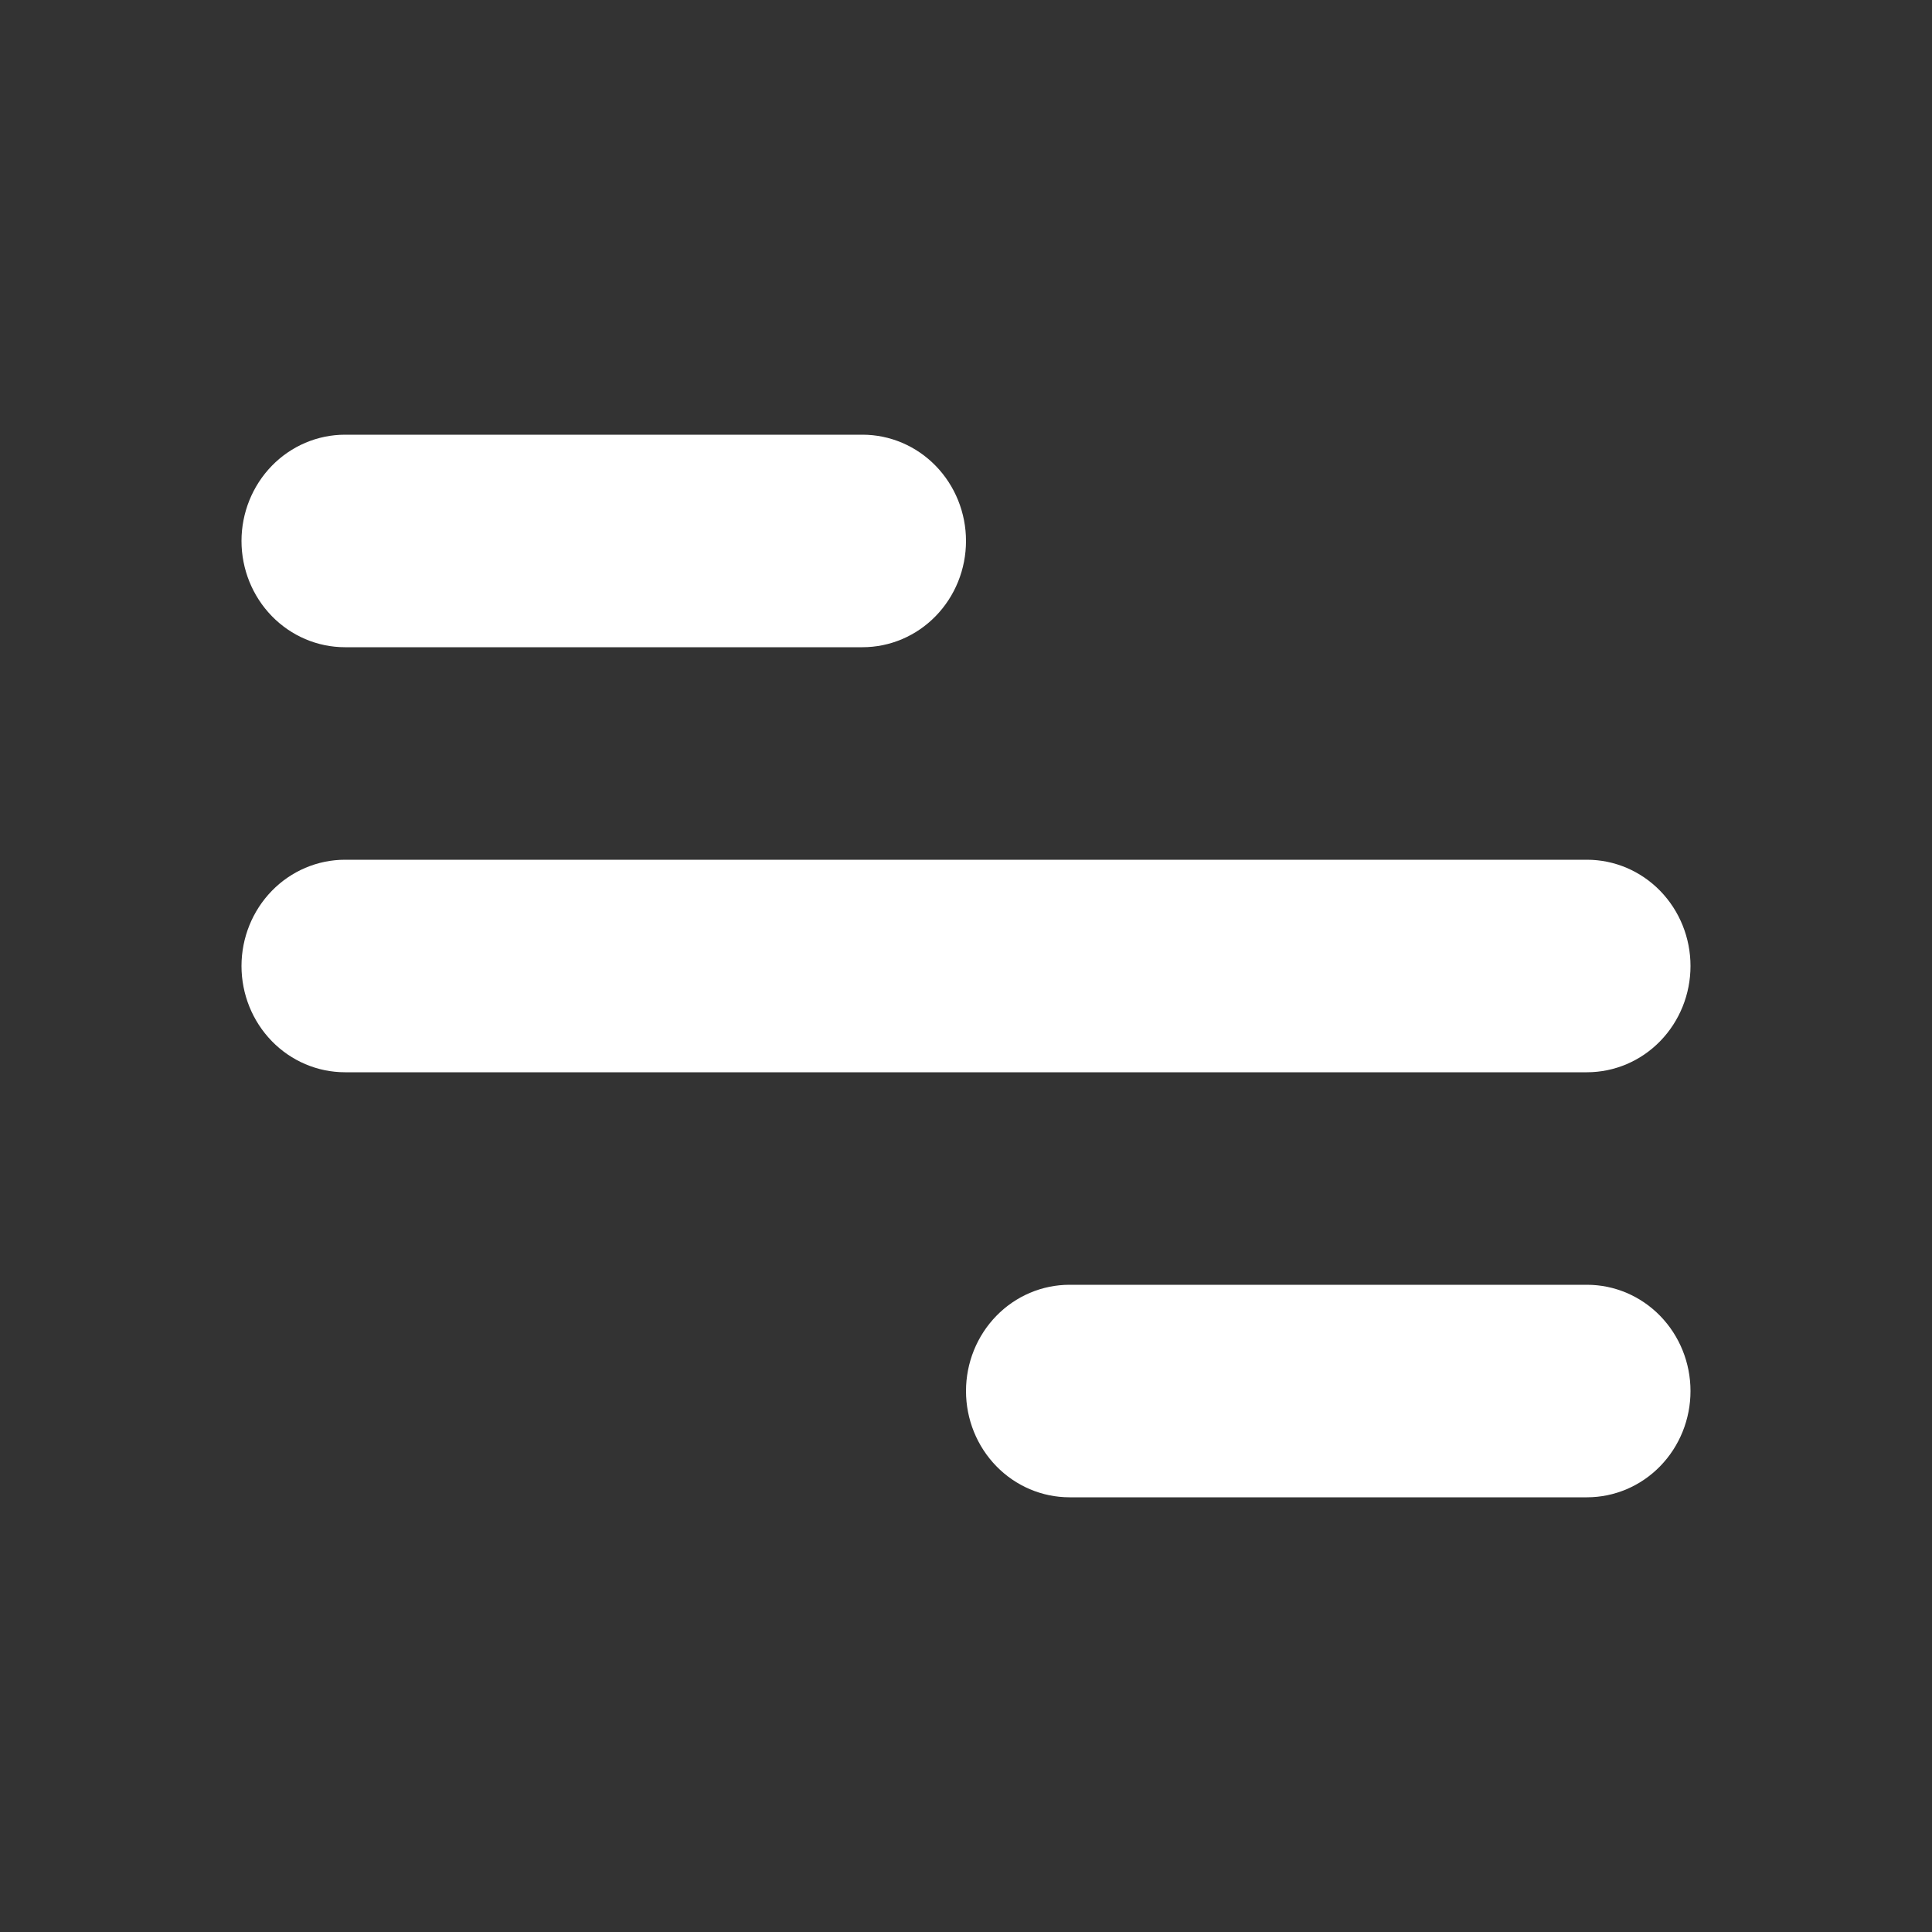 <svg width="40" height="40" viewBox="0 0 40 40" fill="none" xmlns="http://www.w3.org/2000/svg">
<rect x="0" y="0" width="40" height="40" fill="#333333" stroke="none"/>
<path d="M7.143 9H17.857C18.425 9 18.971 9.232 19.372 9.644C19.774 10.057 20 10.617 20 11.2C20 11.784 19.774 12.343 19.372 12.756C18.971 13.168 18.425 13.4 17.857 13.4H7.143C6.575 13.4 6.029 13.168 5.628 12.756C5.226 12.343 5 11.784 5 11.2C5 10.617 5.226 10.057 5.628 9.644C6.029 9.232 6.575 9 7.143 9ZM22.143 26.6H32.857C33.425 26.6 33.971 26.832 34.372 27.244C34.774 27.657 35 28.216 35 28.8C35 29.384 34.774 29.943 34.372 30.356C33.971 30.768 33.425 31 32.857 31H22.143C21.575 31 21.029 30.768 20.628 30.356C20.226 29.943 20 29.384 20 28.8C20 28.216 20.226 27.657 20.628 27.244C21.029 26.832 21.575 26.6 22.143 26.6ZM7.143 17.8H32.857C33.425 17.8 33.971 18.032 34.372 18.444C34.774 18.857 35 19.416 35 20C35 20.584 34.774 21.143 34.372 21.556C33.971 21.968 33.425 22.2 32.857 22.2H7.143C6.575 22.2 6.029 21.968 5.628 21.556C5.226 21.143 5 20.584 5 20C5 19.416 5.226 18.857 5.628 18.444C6.029 18.032 6.575 17.8 7.143 17.8Z" fill="white"/>
</svg>
